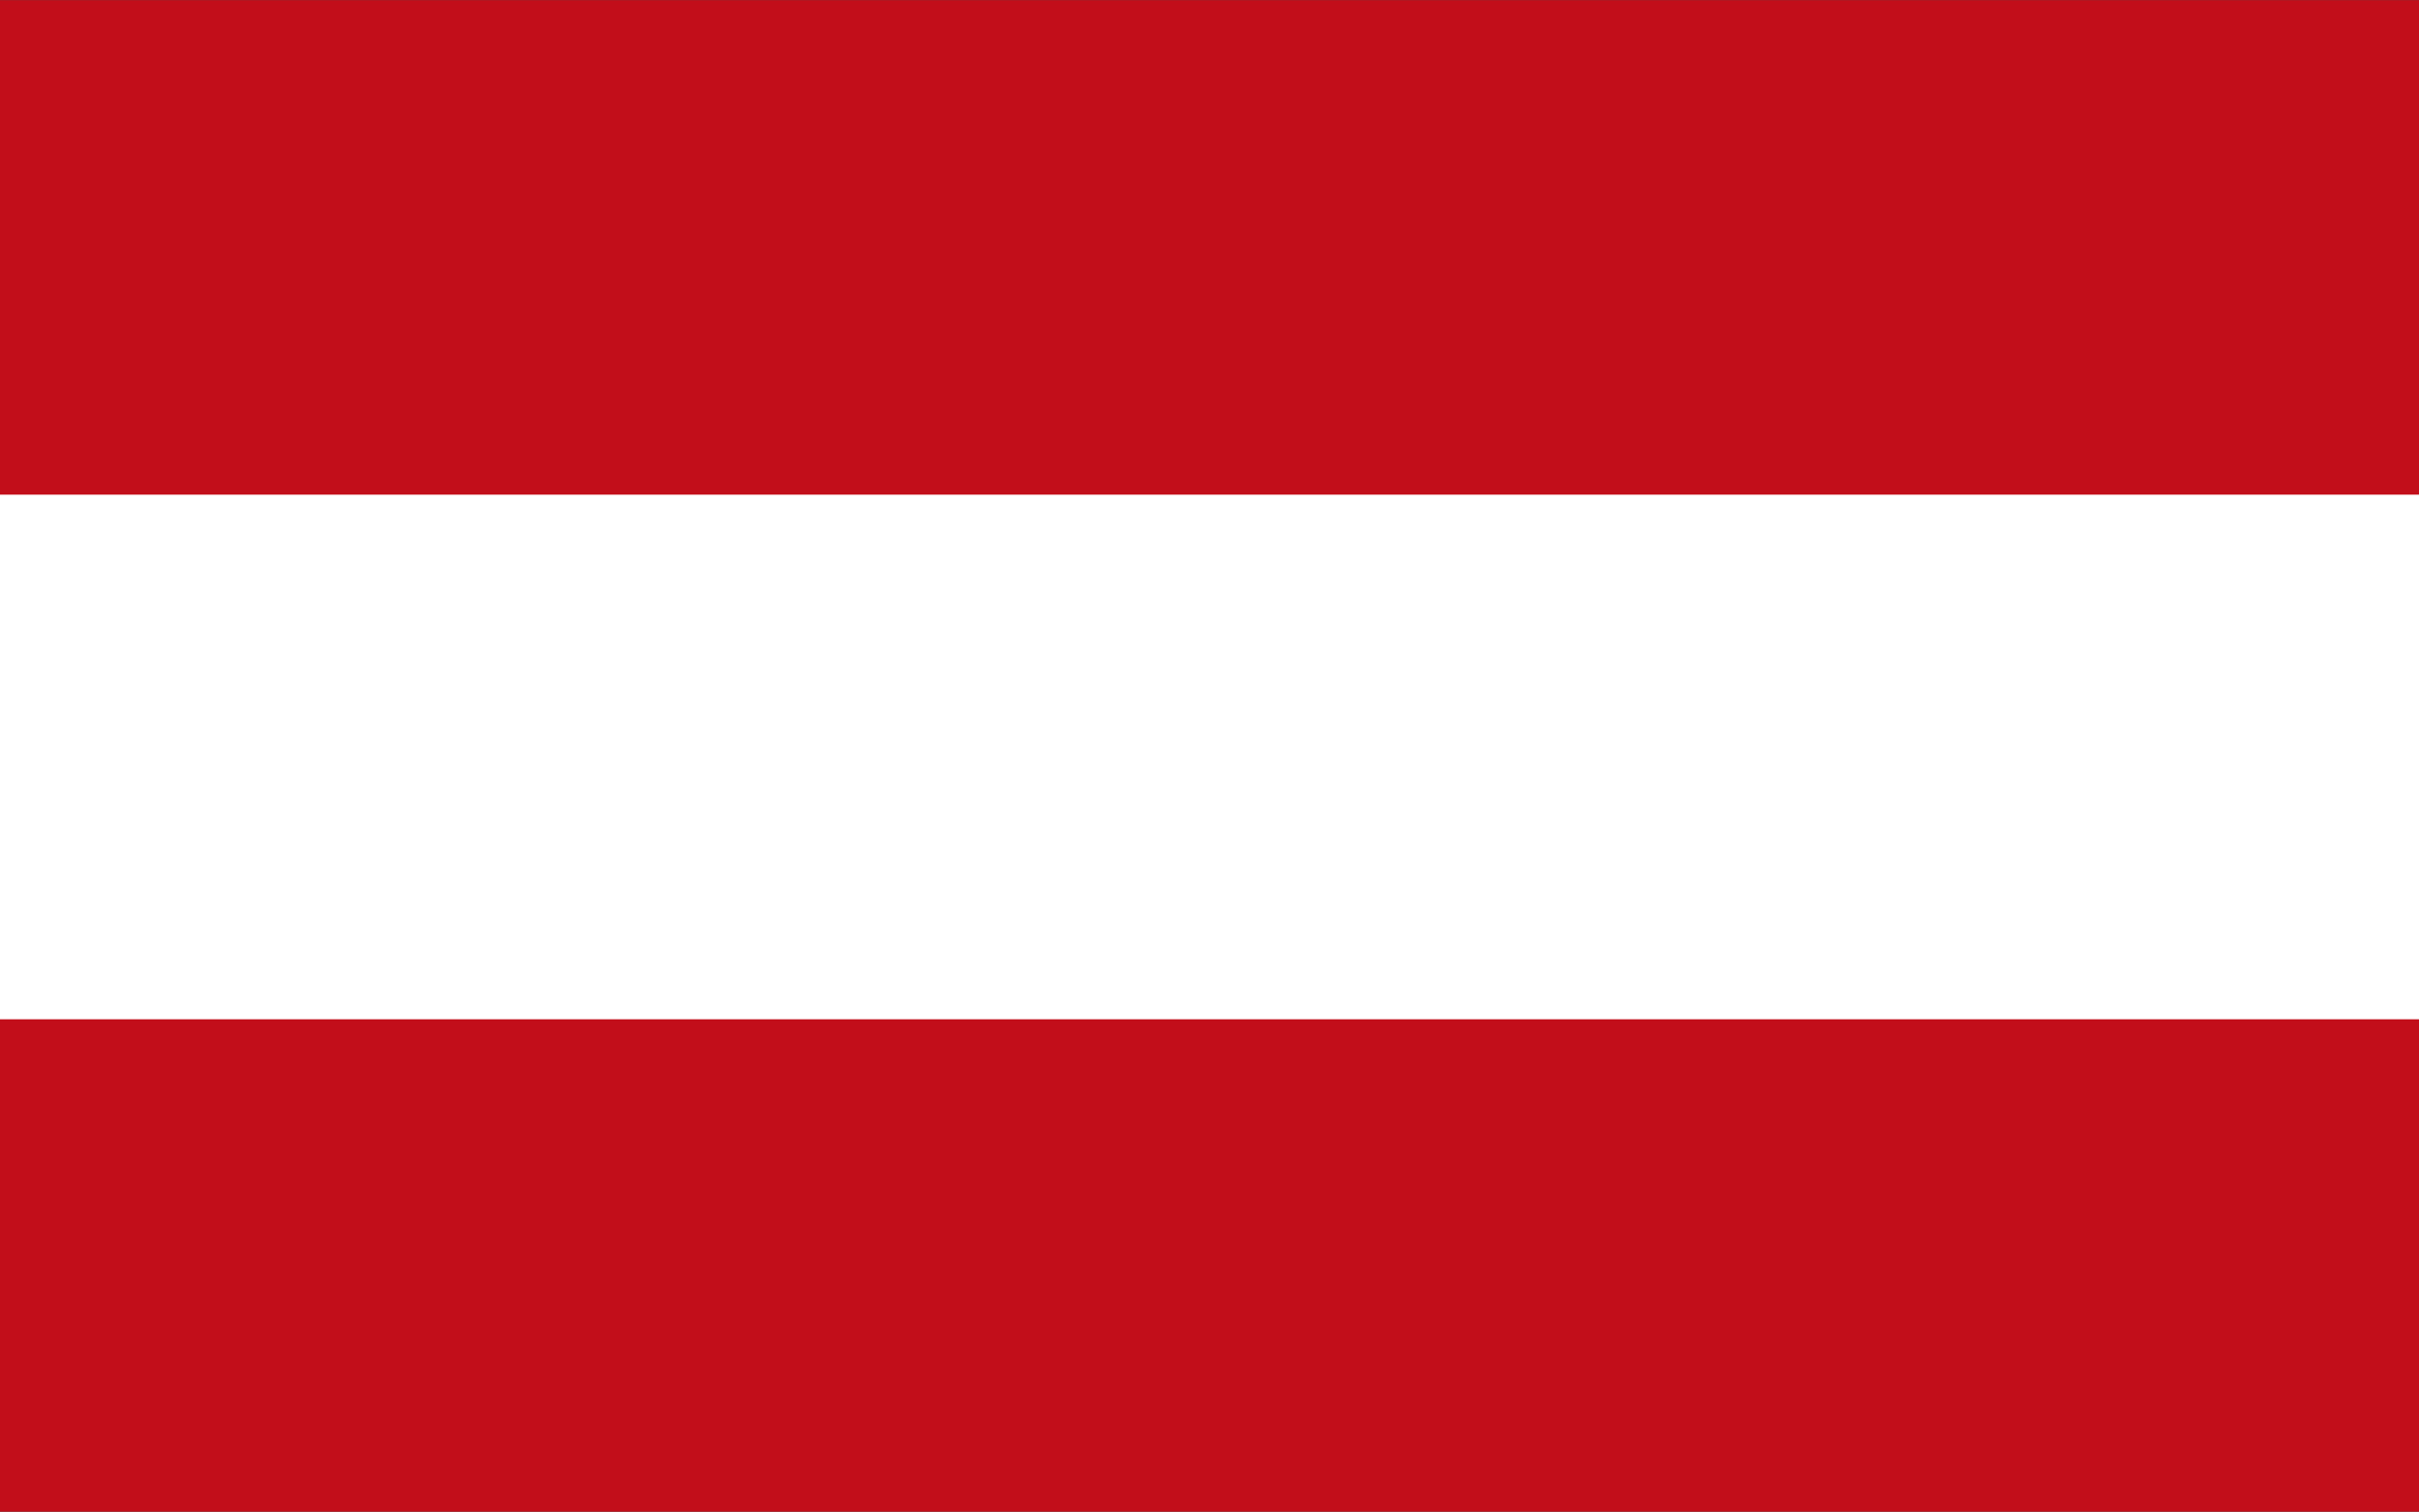 <?xml version="1.0" encoding="UTF-8"?> <svg xmlns="http://www.w3.org/2000/svg" id="Ebene_1" data-name="Ebene 1" width="52.15mm" height="32.6mm" viewBox="0 0 147.84 92.4"><rect x="0" y="0" width="147.84" height="92.4" fill="#333333" stroke="none"/><defs><style> .cls-1 { fill: #c20e1a; } .cls-1, .cls-2 { stroke-width: 0px; } .cls-2 { fill: #fff; } </style></defs><rect class="cls-1" width="147.84" height="30.75"></rect><rect class="cls-1" y="61.65" width="147.84" height="30.75"></rect><rect class="cls-2" y="30.23" width="147.84" height="32.07"></rect></svg> 